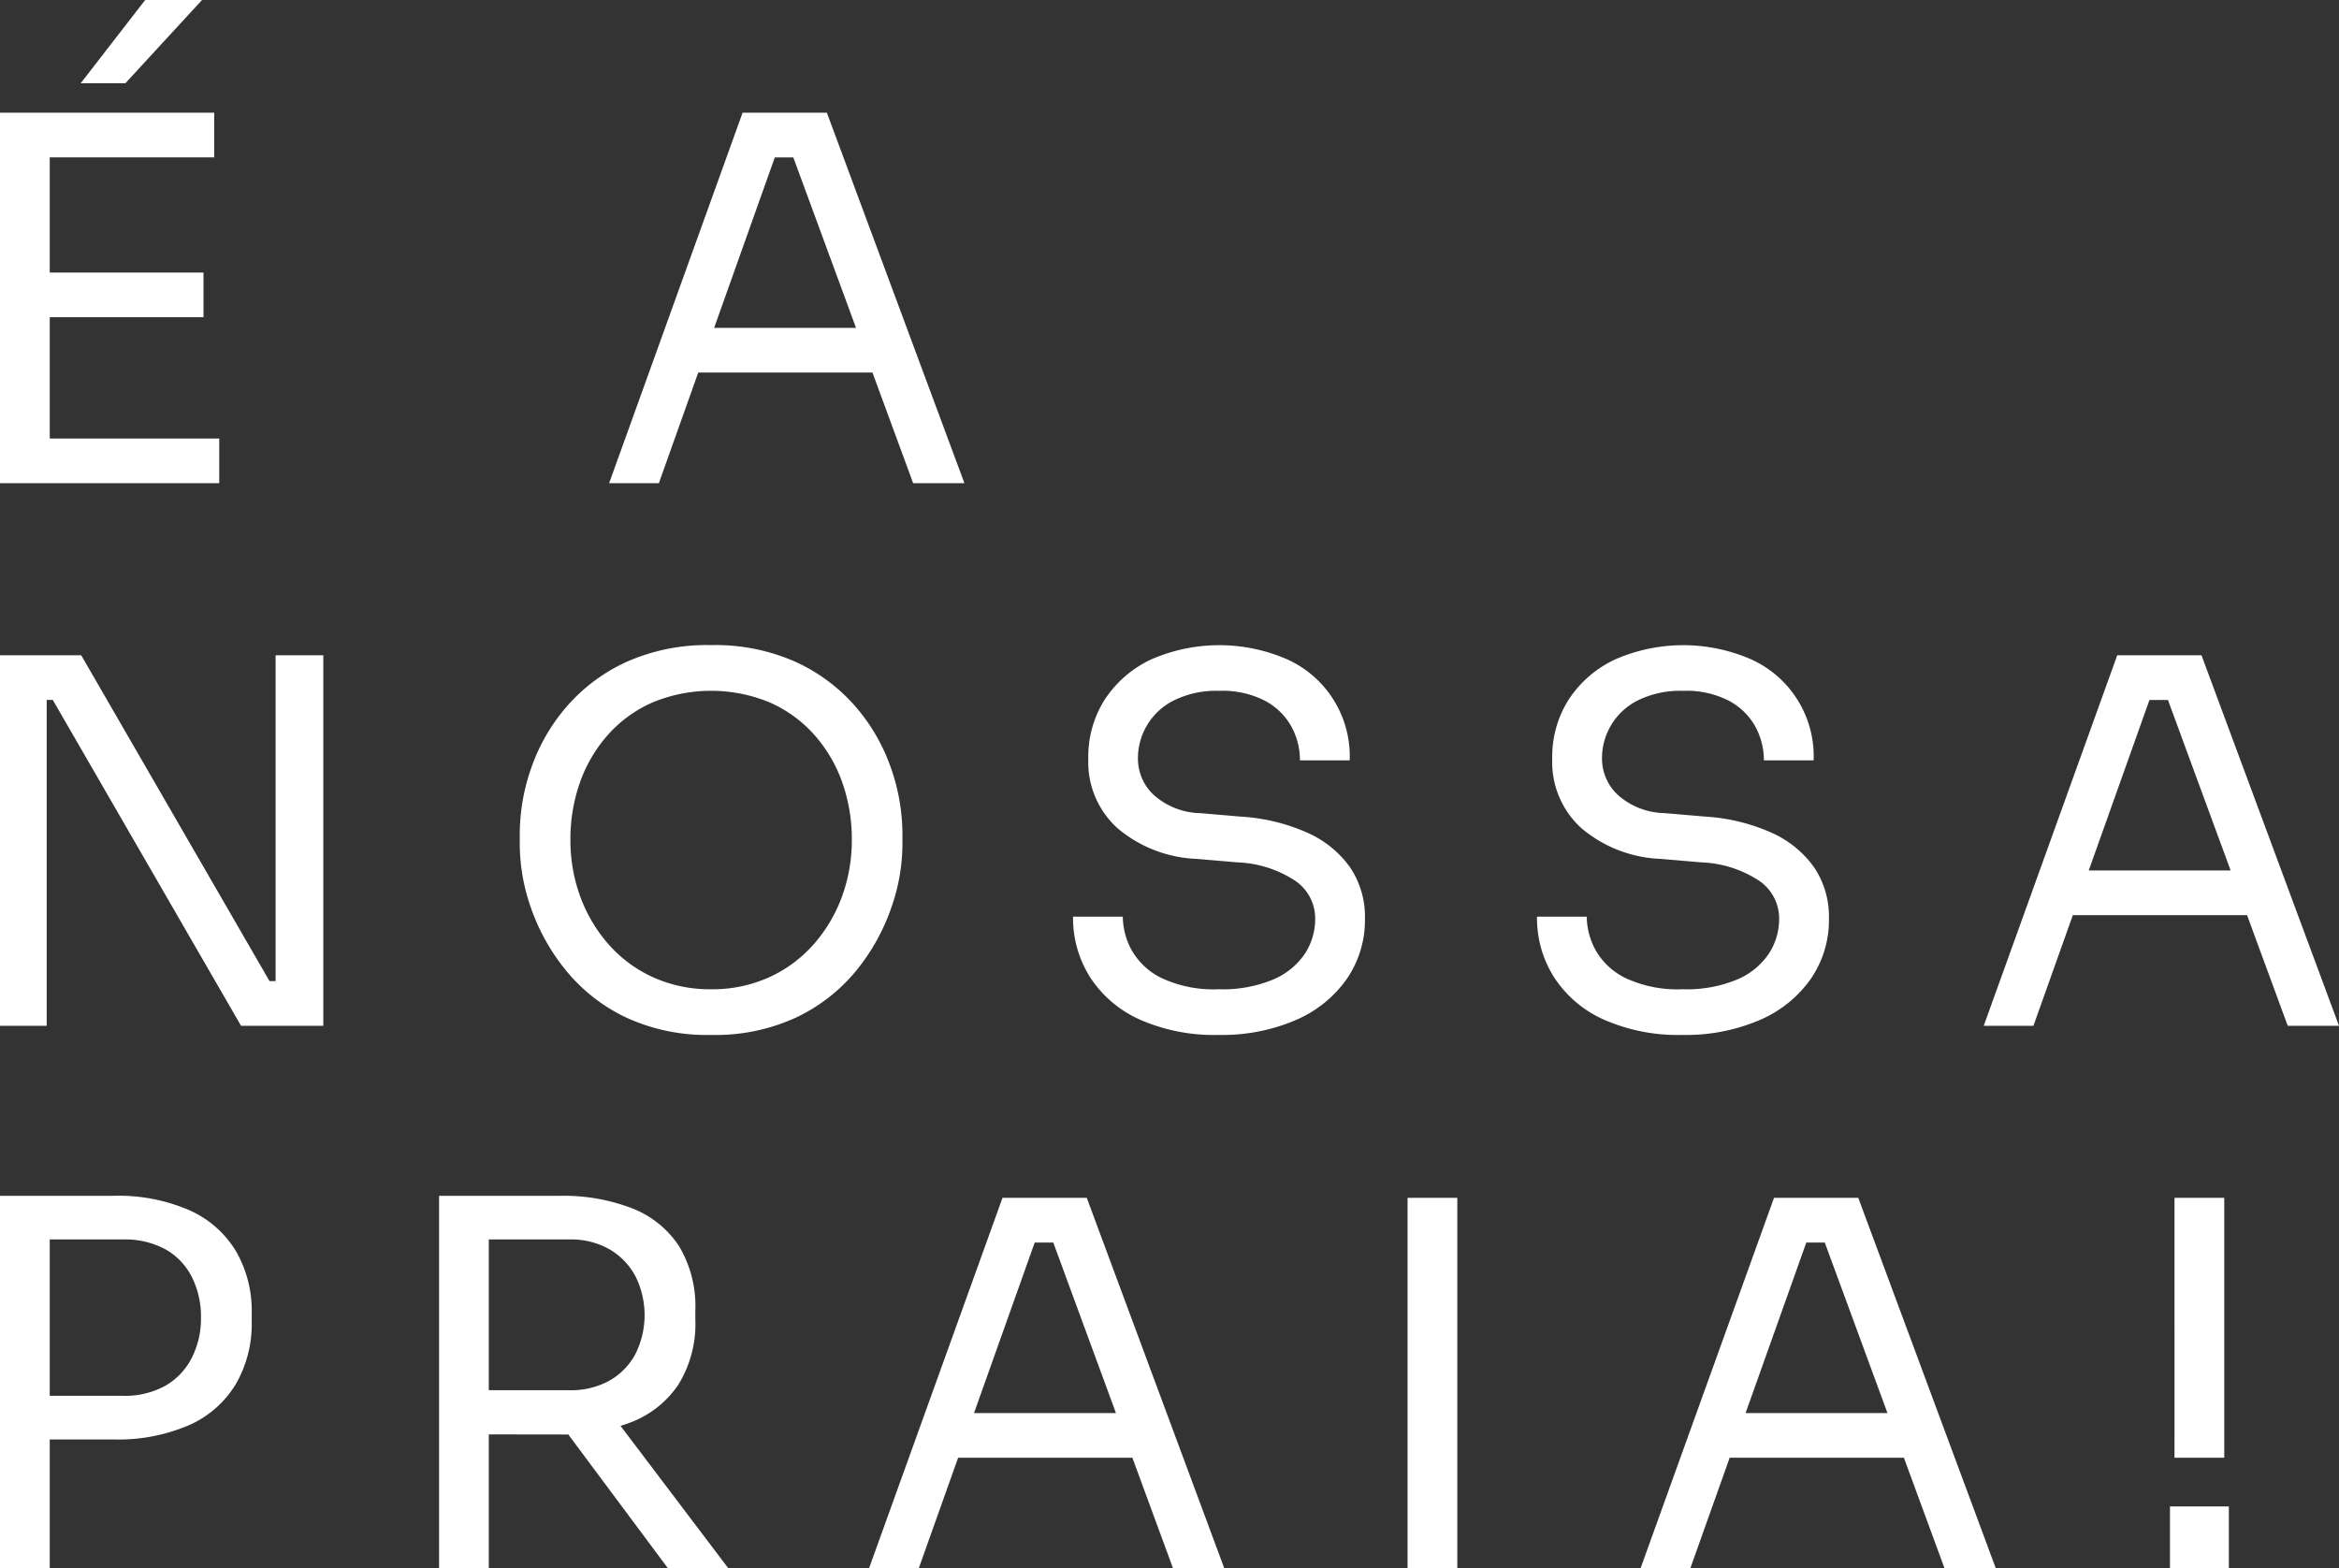 <svg xmlns="http://www.w3.org/2000/svg" width="133.632" height="89.608" viewBox="0 0 133.632 89.608"><rect x="0" y="0" width="133.632" height="89.608" fill="#333333" stroke="none"/><path id="txt-enossapraia" d="M3.074,28V6.83H5.916V28Zm2.262,0V25.448H15.6V28Zm0-9.483V15.965H14.7v2.552Zm0-9.135V6.83h9.976V9.382ZM7.685,5.148,11.368.392h3.248L10.237,5.148ZM37.874,28,45.5,6.83h4.814L58.174,28H55.245L48.14,8.686l1.392.7H46.11l1.479-.7L40.716,28Zm4.553-6.322.957-2.552h9.135l.957,2.552ZM3.074,59V37.83h4.64L18.473,56.448H19.4l-.58.522V37.83h2.726V59h-4.7L6.09,40.382H5.162l.58-.522V59Zm40.629.522a10.977,10.977,0,0,1-4.9-1.015,9.924,9.924,0,0,1-3.393-2.668A11.715,11.715,0,0,1,33.422,52.3a11.067,11.067,0,0,1-.653-3.625v-.638a11.488,11.488,0,0,1,.667-3.8,10.71,10.71,0,0,1,2.03-3.494,10.058,10.058,0,0,1,3.408-2.537A11.294,11.294,0,0,1,43.7,37.25a11.294,11.294,0,0,1,4.828.957,10.058,10.058,0,0,1,3.407,2.537,10.71,10.71,0,0,1,2.03,3.494,11.488,11.488,0,0,1,.667,3.8v.638a11.067,11.067,0,0,1-.653,3.625A11.715,11.715,0,0,1,52,55.839,9.924,9.924,0,0,1,48.6,58.507,10.977,10.977,0,0,1,43.7,59.522Zm0-2.61a7.836,7.836,0,0,0,3.349-.7,7.519,7.519,0,0,0,2.537-1.9,8.575,8.575,0,0,0,1.6-2.726,9.343,9.343,0,0,0,.551-3.2,9.725,9.725,0,0,0-.551-3.306,8.2,8.2,0,0,0-1.6-2.712,7.368,7.368,0,0,0-2.537-1.841,8.744,8.744,0,0,0-6.7,0,7.368,7.368,0,0,0-2.538,1.841,8.2,8.2,0,0,0-1.6,2.712,9.725,9.725,0,0,0-.551,3.306,9.343,9.343,0,0,0,.551,3.2,8.576,8.576,0,0,0,1.6,2.726,7.519,7.519,0,0,0,2.538,1.9A7.836,7.836,0,0,0,43.7,56.912Zm29,2.61a10.531,10.531,0,0,1-4.495-.87,6.6,6.6,0,0,1-2.842-2.407,6.306,6.306,0,0,1-.986-3.48h2.842a4.054,4.054,0,0,0,.507,1.914,3.939,3.939,0,0,0,1.711,1.595,7.011,7.011,0,0,0,3.262.638,7.47,7.47,0,0,0,3.132-.565,4.092,4.092,0,0,0,1.8-1.479,3.635,3.635,0,0,0,.58-1.986,2.606,2.606,0,0,0-1.131-2.161,6.448,6.448,0,0,0-3.306-1.058l-2.349-.2a7.442,7.442,0,0,1-4.495-1.74,5.08,5.08,0,0,1-1.682-3.973,6.086,6.086,0,0,1,.942-3.393,6.433,6.433,0,0,1,2.624-2.277,9.7,9.7,0,0,1,7.8-.015,6.071,6.071,0,0,1,3.567,5.771H77.343a4.014,4.014,0,0,0-.479-1.914,3.727,3.727,0,0,0-1.493-1.479,5.285,5.285,0,0,0-2.639-.58,5.462,5.462,0,0,0-2.6.551,3.691,3.691,0,0,0-2.045,3.335,2.833,2.833,0,0,0,.9,2.059,4.121,4.121,0,0,0,2.668,1.044l2.349.2a10.876,10.876,0,0,1,3.756.914A5.947,5.947,0,0,1,80.2,49.938a5.032,5.032,0,0,1,.856,2.944,5.916,5.916,0,0,1-1.044,3.451,6.86,6.86,0,0,1-2.929,2.349A10.66,10.66,0,0,1,72.7,59.522Zm26.506,0a10.531,10.531,0,0,1-4.495-.87,6.6,6.6,0,0,1-2.842-2.407,6.306,6.306,0,0,1-.986-3.48h2.842a4.054,4.054,0,0,0,.507,1.914,3.939,3.939,0,0,0,1.711,1.595,7.011,7.011,0,0,0,3.262.638,7.47,7.47,0,0,0,3.132-.565,4.092,4.092,0,0,0,1.8-1.479,3.635,3.635,0,0,0,.58-1.986,2.606,2.606,0,0,0-1.131-2.161,6.448,6.448,0,0,0-3.306-1.058l-2.349-.2a7.442,7.442,0,0,1-4.495-1.74,5.08,5.08,0,0,1-1.682-3.973,6.086,6.086,0,0,1,.942-3.393,6.433,6.433,0,0,1,2.624-2.277,9.7,9.7,0,0,1,7.8-.015,6.071,6.071,0,0,1,3.567,5.771h-2.842a4.014,4.014,0,0,0-.479-1.914,3.727,3.727,0,0,0-1.493-1.479,5.285,5.285,0,0,0-2.639-.58,5.462,5.462,0,0,0-2.6.551A3.691,3.691,0,0,0,94.6,43.746a2.833,2.833,0,0,0,.9,2.059,4.121,4.121,0,0,0,2.668,1.044l2.349.2a10.876,10.876,0,0,1,3.756.914,5.947,5.947,0,0,1,2.436,1.972,5.032,5.032,0,0,1,.856,2.944,5.916,5.916,0,0,1-1.044,3.451,6.86,6.86,0,0,1-2.929,2.349A10.66,10.66,0,0,1,99.209,59.522Zm17.2-.522,7.627-21.17h4.814L136.706,59h-2.929l-7.1-19.314,1.392.7h-3.422l1.479-.7L119.248,59Zm4.553-6.322.957-2.552h9.135l.957,2.552ZM5.336,82.634V80.14h4.727a4.764,4.764,0,0,0,2.494-.594,3.865,3.865,0,0,0,1.493-1.61,4.987,4.987,0,0,0,.507-2.262,5.052,5.052,0,0,0-.507-2.291,3.773,3.773,0,0,0-1.493-1.595,4.859,4.859,0,0,0-2.494-.58H5.336V68.714h4.2a10.22,10.22,0,0,1,4.365.826,5.931,5.931,0,0,1,2.654,2.335,6.837,6.837,0,0,1,.9,3.567v.464a6.857,6.857,0,0,1-.9,3.552,5.9,5.9,0,0,1-2.654,2.349,10.22,10.22,0,0,1-4.365.826ZM3.074,90V68.714H5.916V90Zm25.085,0V68.714H31V90Zm13.079,0L34.22,80.575h3.335L44.689,90Zm-11.31-7.656V79.821h5.684A4.517,4.517,0,0,0,37.9,79.27a3.8,3.8,0,0,0,1.479-1.522,4.975,4.975,0,0,0,0-4.437A3.9,3.9,0,0,0,37.9,71.773a4.425,4.425,0,0,0-2.291-.565H29.928V68.714H35.09a10.887,10.887,0,0,1,4.06.7,5.645,5.645,0,0,1,2.7,2.146A6.672,6.672,0,0,1,42.8,75.3v.464a6.6,6.6,0,0,1-.972,3.741,5.737,5.737,0,0,1-2.7,2.146,10.774,10.774,0,0,1-4.045.7ZM52.722,90l7.627-21.17h4.814L73.022,90H70.093l-7.1-19.314,1.392.7H60.958l1.479-.7L55.564,90Zm4.553-6.322.957-2.552h9.135l.957,2.552ZM83.491,90V68.83h2.842V90ZM96.8,90l7.627-21.17h4.814L117.1,90h-2.929l-7.1-19.314,1.392.7h-3.422l1.479-.7L99.644,90Zm4.553-6.322.957-2.552h9.135l.957,2.552Zm25.955,0V68.83h2.842V83.678ZM127.049,90V86.462h3.364V90Z" transform="translate(-3.074 -0.392)" fill="#fff"></path></svg>